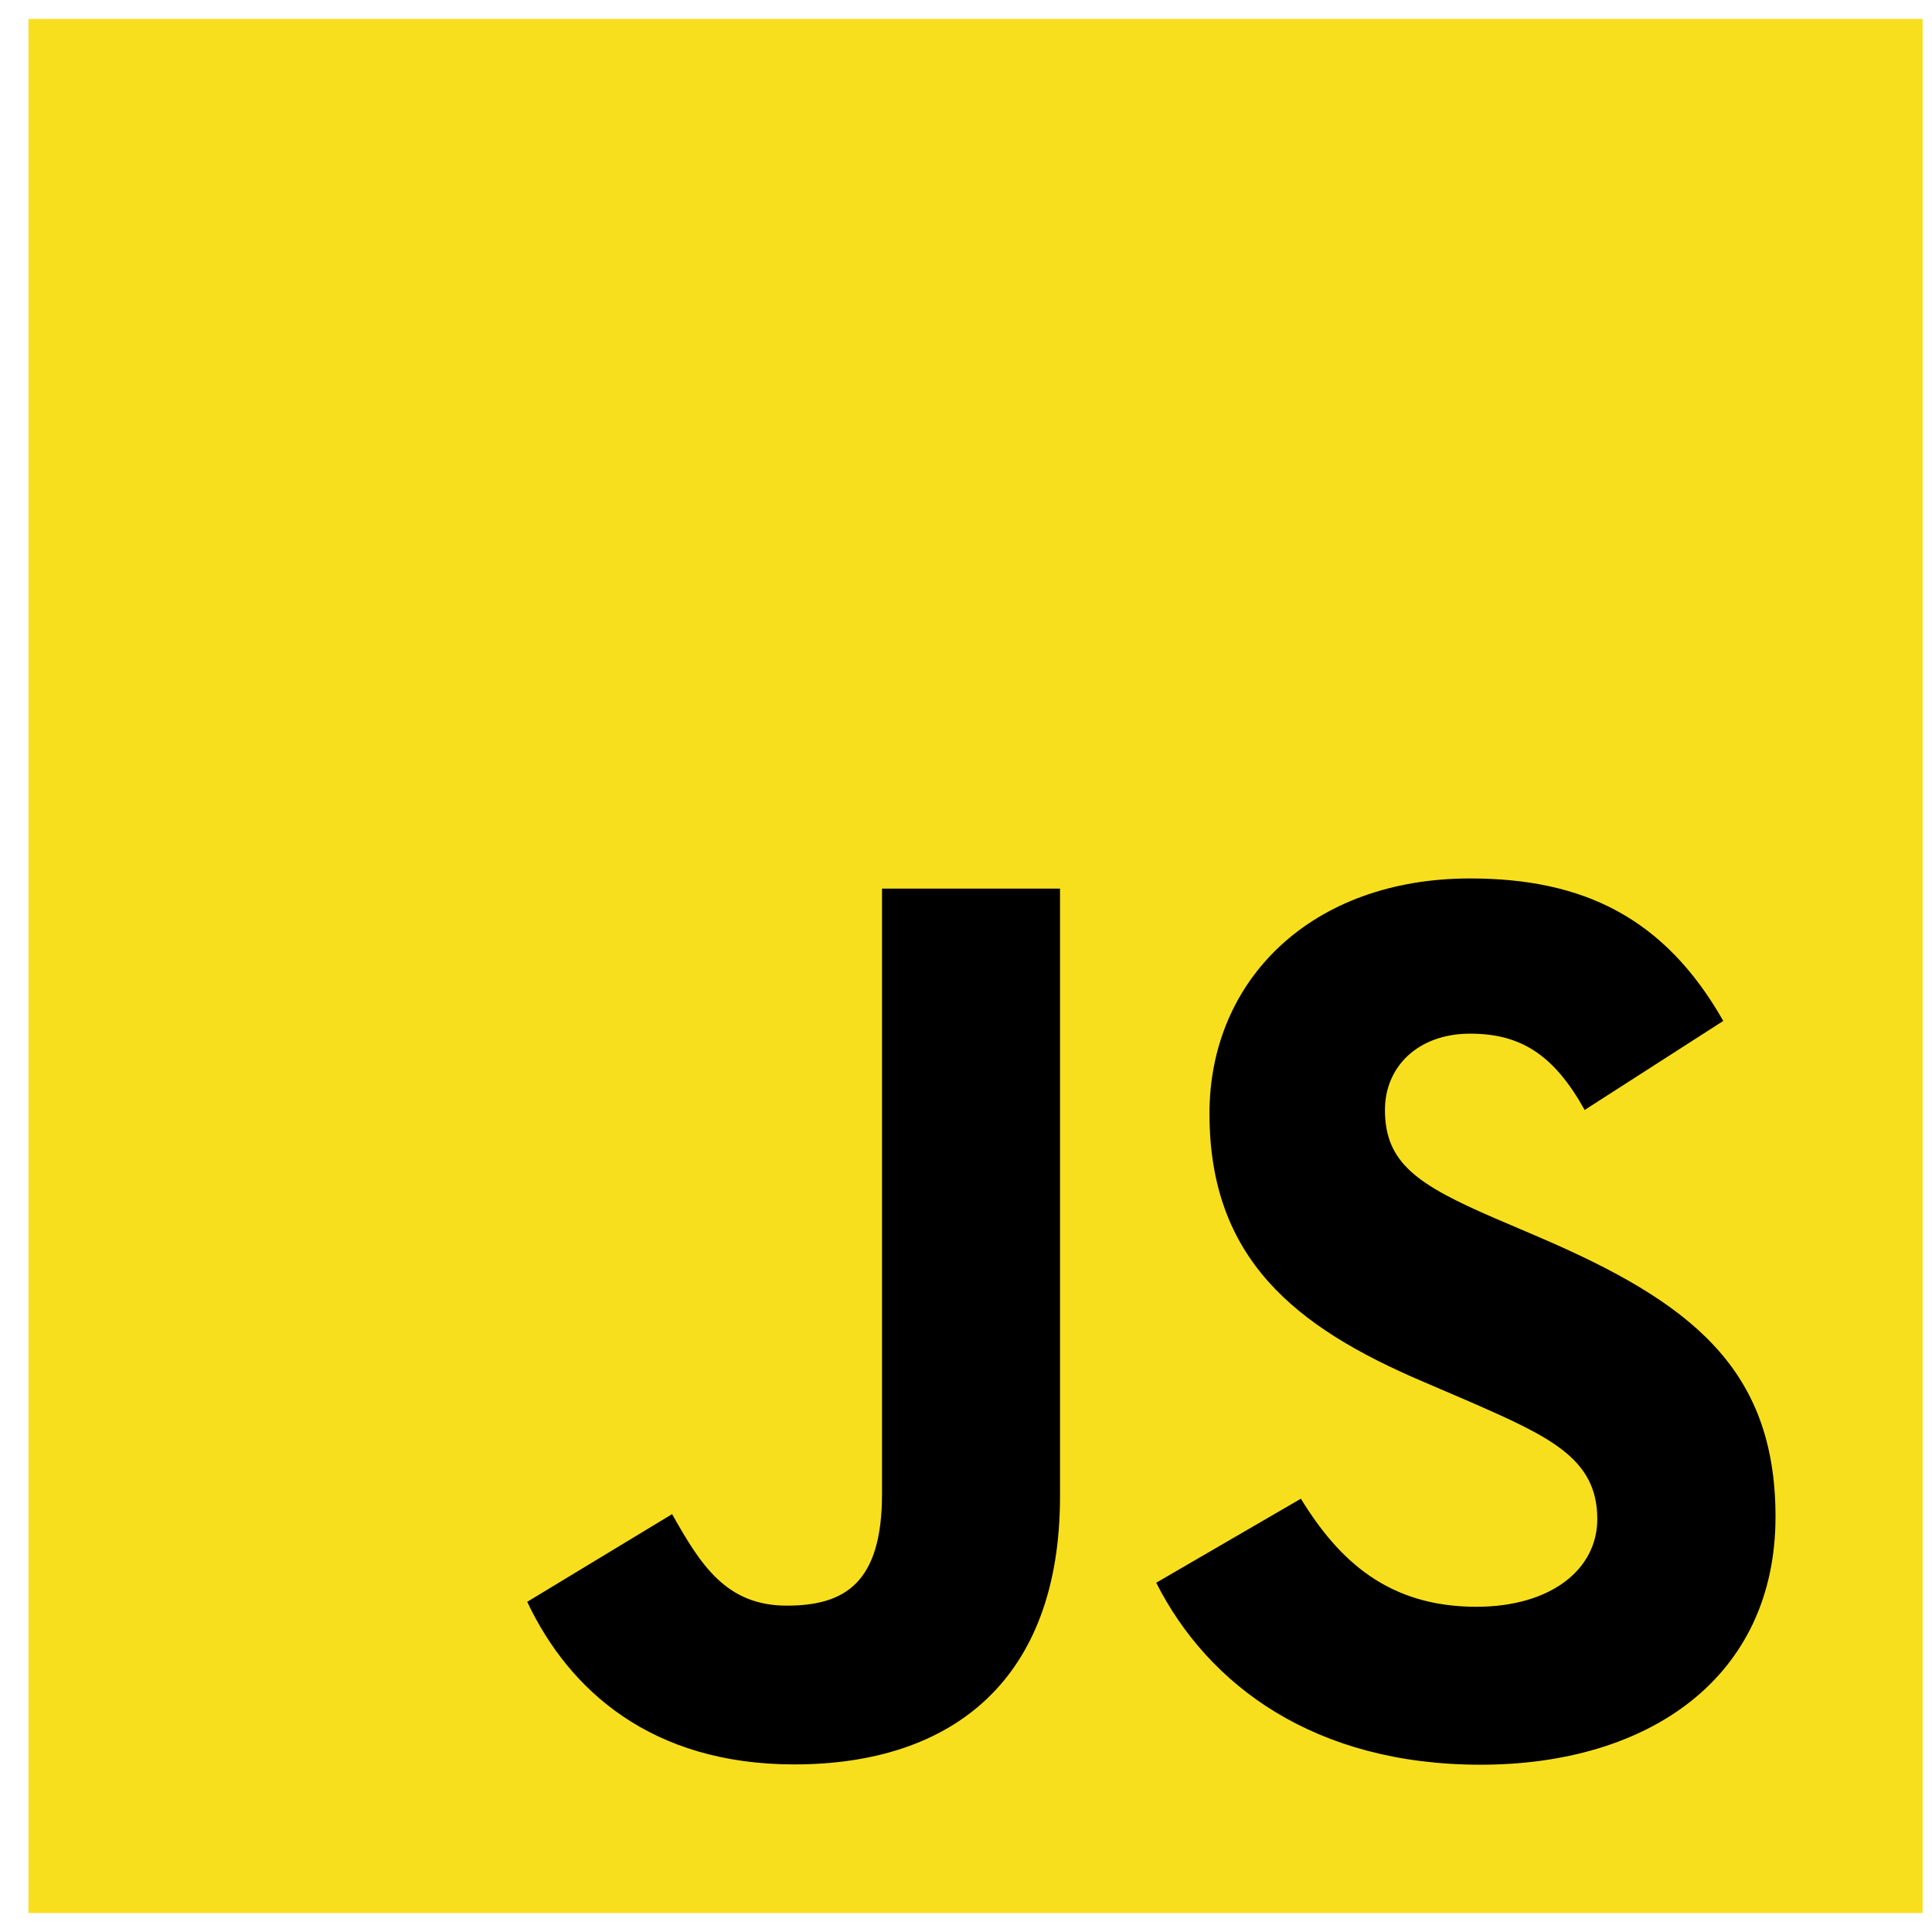 <svg width="51" height="51" viewBox="0 0 51 51" fill="none" xmlns="http://www.w3.org/2000/svg">
<path d="M50.752 0.499H0.752V50.499H50.752V0.499Z" fill="#F7DF1E"/>
<path d="M34.34 39.562C35.347 41.206 36.657 42.415 38.974 42.415C40.921 42.415 42.165 41.442 42.165 40.097C42.165 38.486 40.887 37.916 38.744 36.978L37.57 36.474C34.179 35.03 31.927 33.22 31.927 29.395C31.927 25.871 34.612 23.189 38.808 23.189C41.795 23.189 43.943 24.228 45.49 26.95L41.831 29.3C41.026 27.855 40.157 27.286 38.808 27.286C37.431 27.286 36.559 28.159 36.559 29.3C36.559 30.709 37.432 31.28 39.448 32.153L40.623 32.656C44.615 34.368 46.869 36.113 46.869 40.037C46.869 44.267 43.546 46.584 39.083 46.584C34.72 46.584 31.901 44.505 30.521 41.78L34.34 39.562ZM17.742 39.969C18.48 41.278 19.151 42.385 20.766 42.385C22.309 42.385 23.283 41.781 23.283 39.433V23.457H27.982V39.496C27.982 44.361 25.129 46.576 20.966 46.576C17.204 46.576 15.025 44.629 13.917 42.284L17.742 39.969Z" fill="black"/>
</svg>
